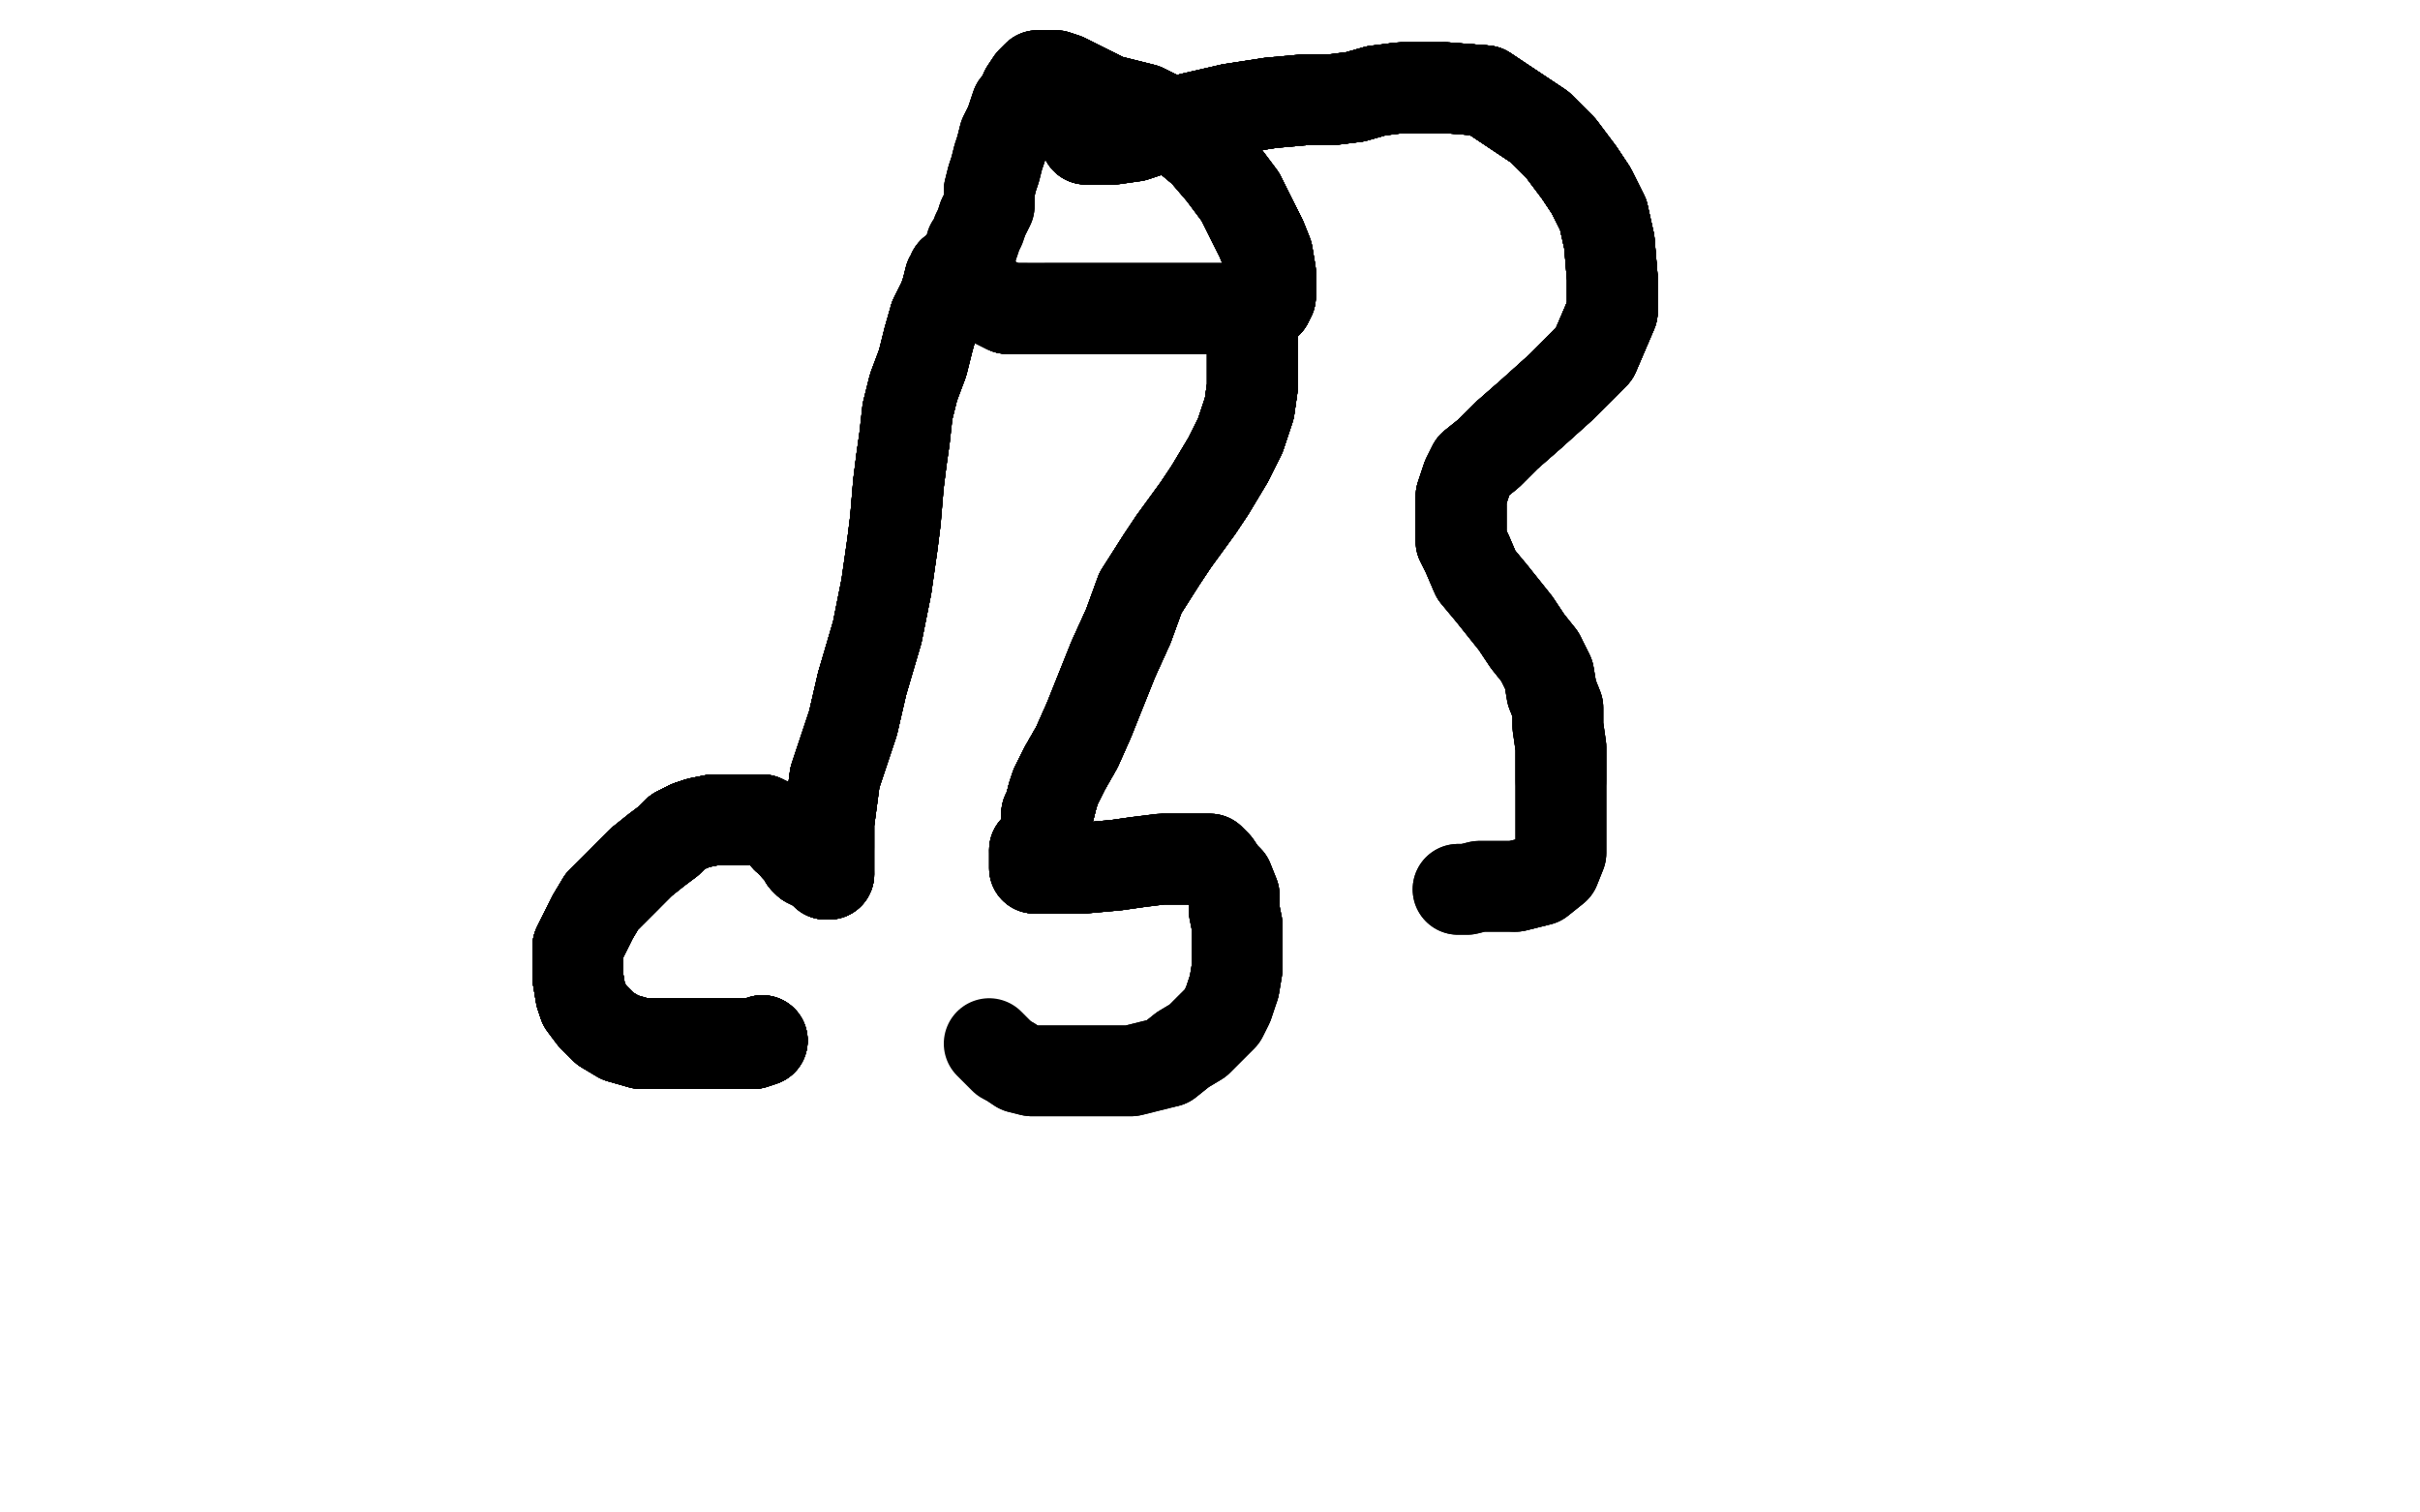 <?xml version="1.0" standalone="no"?>
<!DOCTYPE svg PUBLIC "-//W3C//DTD SVG 1.1//EN"
"http://www.w3.org/Graphics/SVG/1.1/DTD/svg11.dtd">

<svg width="800" height="500" version="1.1" xmlns="http://www.w3.org/2000/svg" xmlns:xlink="http://www.w3.org/1999/xlink" style="stroke-antialiasing: false"><desc>This SVG has been created on https://colorillo.com/</desc><rect x='0' y='0' width='800' height='500' style='fill: rgb(255,255,255); stroke-width:0' /><polyline points="252,344 249,345 248,345 245,345 240,345 233,345 226,345 218,345" style="fill: none; stroke: #black; stroke-width: 30; stroke-linejoin: round; stroke-linecap: round; stroke-antialiasing: false; stroke-antialias: 0; opacity: 1.0"/>
<polyline points="252,344 249,345 248,345 245,345 240,345 233,345 226,345 218,345 212,345 205,343 200,340 196,336 193,332 192,329 191,323" style="fill: none; stroke: #black; stroke-width: 30; stroke-linejoin: round; stroke-linecap: round; stroke-antialiasing: false; stroke-antialias: 0; opacity: 1.0"/>
<polyline points="252,344 249,345 248,345 245,345 240,345 233,345 226,345 218,345 212,345 205,343 200,340 196,336 193,332 192,329 191,323 191,318 191,313 193,309 196,303 199,298 203,294 207,290" style="fill: none; stroke: #black; stroke-width: 30; stroke-linejoin: round; stroke-linecap: round; stroke-antialiasing: false; stroke-antialias: 0; opacity: 1.0"/>
<polyline points="252,344 249,345 248,345 245,345 240,345 233,345 226,345 218,345 212,345 205,343 200,340 196,336 193,332 192,329 191,323 191,318 191,313 193,309 196,303 199,298 203,294 207,290 212,285 217,281 221,278 224,275 228,273 231,272 236,271" style="fill: none; stroke: #black; stroke-width: 30; stroke-linejoin: round; stroke-linecap: round; stroke-antialiasing: false; stroke-antialias: 0; opacity: 1.0"/>
<polyline points="252,344 249,345 248,345 245,345 240,345 233,345 226,345 218,345 212,345 205,343 200,340 196,336 193,332 192,329 191,323 191,318 191,313 193,309 196,303 199,298 203,294 207,290 212,285 217,281 221,278 224,275 228,273 231,272 236,271 240,271 244,271 248,271 250,271 252,271 256,273 257,274" style="fill: none; stroke: #black; stroke-width: 30; stroke-linejoin: round; stroke-linecap: round; stroke-antialiasing: false; stroke-antialias: 0; opacity: 1.0"/>
<polyline points="252,344 249,345 248,345 245,345 240,345 233,345 226,345 218,345 212,345 205,343 200,340 196,336 193,332 192,329 191,323 191,318 191,313 193,309 196,303 199,298 203,294 207,290 212,285 217,281 221,278 224,275 228,273 231,272 236,271 240,271 244,271 248,271 250,271 252,271 256,273 257,274 259,275 260,277 262,278 263,280 265,282 266,284 267,285" style="fill: none; stroke: #black; stroke-width: 30; stroke-linejoin: round; stroke-linecap: round; stroke-antialiasing: false; stroke-antialias: 0; opacity: 1.0"/>
<polyline points="252,344 249,345 248,345 245,345 240,345 233,345 226,345 218,345 212,345 205,343 200,340 196,336 193,332 192,329 191,323 191,318 191,313 193,309 196,303 199,298 203,294 207,290 212,285 217,281 221,278 224,275 228,273 231,272 236,271 240,271 244,271 248,271 250,271 252,271 256,273 257,274 259,275 260,277 262,278 263,280 265,282 266,284 267,285 269,286 271,287 272,288 273,289 274,289" style="fill: none; stroke: #black; stroke-width: 30; stroke-linejoin: round; stroke-linecap: round; stroke-antialiasing: false; stroke-antialias: 0; opacity: 1.0"/>
<polyline points="200,340 196,336 193,332 192,329 191,323 191,318 191,313 193,309 196,303 199,298 203,294 207,290 212,285 217,281 221,278 224,275 228,273 231,272 236,271 240,271 244,271 248,271 250,271 252,271 256,273 257,274 259,275 260,277 262,278 263,280 265,282 266,284 267,285 269,286 271,287 272,288 273,289 274,289 274,288 274,284 274,280 274,272 276,257 282,239 285,226" style="fill: none; stroke: #black; stroke-width: 30; stroke-linejoin: round; stroke-linecap: round; stroke-antialiasing: false; stroke-antialias: 0; opacity: 1.0"/>
<polyline points="191,323 191,318 191,313 193,309 196,303 199,298 203,294 207,290 212,285 217,281 221,278 224,275 228,273 231,272 236,271 240,271 244,271 248,271 250,271 252,271 256,273 257,274 259,275 260,277 262,278 263,280 265,282 266,284 267,285 269,286 271,287 272,288 273,289 274,289 274,288 274,284 274,280 274,272 276,257 282,239 285,226 290,209 293,194 295,180 296,172 297,160 298,152 299,145" style="fill: none; stroke: #black; stroke-width: 30; stroke-linejoin: round; stroke-linecap: round; stroke-antialiasing: false; stroke-antialias: 0; opacity: 1.0"/>
<polyline points="221,278 224,275 228,273 231,272 236,271 240,271 244,271 248,271 250,271 252,271 256,273 257,274 259,275 260,277 262,278 263,280 265,282 266,284 267,285 269,286 271,287 272,288 273,289 274,289 274,288 274,284 274,280 274,272 276,257 282,239 285,226 290,209 293,194 295,180 296,172 297,160 298,152 299,145 300,136 302,128 305,120 307,112 309,105 312,99 313,96 314,92 315,91 315,90 316,90" style="fill: none; stroke: #black; stroke-width: 30; stroke-linejoin: round; stroke-linecap: round; stroke-antialiasing: false; stroke-antialias: 0; opacity: 1.0"/>
<polyline points="259,275 260,277 262,278 263,280 265,282 266,284 267,285 269,286 271,287 272,288 273,289 274,289 274,288 274,284 274,280 274,272 276,257 282,239 285,226 290,209 293,194 295,180 296,172 297,160 298,152 299,145 300,136 302,128 305,120 307,112 309,105 312,99 313,96 314,92 315,91 315,90 316,90 317,90 319,92 321,95 325,98 329,100 333,102 339,102" style="fill: none; stroke: #black; stroke-width: 30; stroke-linejoin: round; stroke-linecap: round; stroke-antialiasing: false; stroke-antialias: 0; opacity: 1.0"/>
<polyline points="262,278 263,280 265,282 266,284 267,285 269,286 271,287 272,288 273,289 274,289 274,288 274,284 274,280 274,272 276,257 282,239 285,226 290,209 293,194 295,180 296,172 297,160 298,152 299,145 300,136 302,128 305,120 307,112 309,105 312,99 313,96 314,92 315,91 315,90 316,90 317,90 319,92 321,95 325,98 329,100 333,102 339,102 346,102 354,102 365,102 377,102 390,102 402,102 411,102" style="fill: none; stroke: #black; stroke-width: 30; stroke-linejoin: round; stroke-linecap: round; stroke-antialiasing: false; stroke-antialias: 0; opacity: 1.0"/>
<polyline points="274,280 274,272 276,257 282,239 285,226 290,209 293,194 295,180 296,172 297,160 298,152 299,145 300,136 302,128 305,120 307,112 309,105 312,99 313,96 314,92 315,91 315,90 316,90 317,90 319,92 321,95 325,98 329,100 333,102 339,102 346,102 354,102 365,102 377,102 390,102 402,102 411,102 414,102 418,101 419,100 420,98 420,95 420,93 420,90" style="fill: none; stroke: #black; stroke-width: 30; stroke-linejoin: round; stroke-linecap: round; stroke-antialiasing: false; stroke-antialias: 0; opacity: 1.0"/>
<polyline points="276,257 282,239 285,226 290,209 293,194 295,180 296,172 297,160 298,152 299,145 300,136 302,128 305,120 307,112 309,105 312,99 313,96 314,92 315,91 315,90 316,90 317,90 319,92 321,95 325,98 329,100 333,102 339,102 346,102 354,102 365,102 377,102 390,102 402,102 411,102 414,102 418,101 419,100 420,98 420,95 420,93 420,90 419,84 417,79 414,73 410,65 404,57 398,50 392,45" style="fill: none; stroke: #black; stroke-width: 30; stroke-linejoin: round; stroke-linecap: round; stroke-antialiasing: false; stroke-antialias: 0; opacity: 1.0"/>
<polyline points="305,120 307,112 309,105 312,99 313,96 314,92 315,91 315,90 316,90 317,90 319,92 321,95 325,98 329,100 333,102 339,102 346,102 354,102 365,102 377,102 390,102 402,102 411,102 414,102 418,101 419,100 420,98 420,95 420,93 420,90 419,84 417,79 414,73 410,65 404,57 398,50 392,45 389,41 382,38 378,36 374,35 370,34 366,33 362,31" style="fill: none; stroke: #black; stroke-width: 30; stroke-linejoin: round; stroke-linecap: round; stroke-antialiasing: false; stroke-antialias: 0; opacity: 1.0"/>
<polyline points="309,105 312,99 313,96 314,92 315,91 315,90 316,90 317,90 319,92 321,95 325,98 329,100 333,102 339,102 346,102 354,102 365,102 377,102 390,102 402,102 411,102 414,102 418,101 419,100 420,98 420,95 420,93 420,90 419,84 417,79 414,73 410,65 404,57 398,50 392,45 389,41 382,38 378,36 374,35 370,34 366,33 362,31 358,29 352,26 349,25 345,25 343,25 341,27 339,30" style="fill: none; stroke: #black; stroke-width: 30; stroke-linejoin: round; stroke-linecap: round; stroke-antialiasing: false; stroke-antialias: 0; opacity: 1.0"/>
<polyline points="333,102 339,102 346,102 354,102 365,102 377,102 390,102 402,102 411,102 414,102 418,101 419,100 420,98 420,95 420,93 420,90 419,84 417,79 414,73 410,65 404,57 398,50 392,45 389,41 382,38 378,36 374,35 370,34 366,33 362,31 358,29 352,26 349,25 345,25 343,25 341,27 339,30 338,33 336,35 335,38 334,41 333,43 332,45 331,49" style="fill: none; stroke: #black; stroke-width: 30; stroke-linejoin: round; stroke-linecap: round; stroke-antialiasing: false; stroke-antialias: 0; opacity: 1.0"/>
<polyline points="418,101 419,100 420,98 420,95 420,93 420,90 419,84 417,79 414,73 410,65 404,57 398,50 392,45 389,41 382,38 378,36 374,35 370,34 366,33 362,31 358,29 352,26 349,25 345,25 343,25 341,27 339,30 338,33 336,35 335,38 334,41 333,43 332,45 331,49 330,52 329,56 328,59 327,63 327,66 327,68 325,72 324,75 323,77 322,80 321,81 321,83" style="fill: none; stroke: #black; stroke-width: 30; stroke-linejoin: round; stroke-linecap: round; stroke-antialiasing: false; stroke-antialias: 0; opacity: 1.0"/>
<polyline points="346,102 354,102 365,102 377,102 390,102 402,102 411,102 414,102 418,101 419,100 420,98 420,95 420,93 420,90 419,84 417,79 414,73 410,65 404,57 398,50 392,45 389,41 382,38 378,36 374,35 370,34 366,33 362,31 358,29 352,26 349,25 345,25 343,25 341,27 339,30 338,33 336,35 335,38 334,41 333,43 332,45 331,49 330,52 329,56 328,59 327,63 327,66 327,68 325,72" style="fill: none; stroke: #black; stroke-width: 30; stroke-linejoin: round; stroke-linecap: round; stroke-antialiasing: false; stroke-antialias: 0; opacity: 1.0"/>
<polyline points="418,101 419,100 420,98 420,95 420,93 420,90 419,84 417,79 414,73 410,65 404,57 398,50 392,45 389,41 382,38 378,36 374,35 370,34 366,33 362,31 358,29 352,26 349,25 345,25 343,25 341,27 339,30 338,33 336,35 335,38 334,41 333,43 332,45 331,49 330,52 329,56 328,59 327,63 327,66 327,68 325,72 324,75 323,77 322,80 321,81 321,83 321,84" style="fill: none; stroke: #black; stroke-width: 30; stroke-linejoin: round; stroke-linecap: round; stroke-antialiasing: false; stroke-antialias: 0; opacity: 1.0"/>
<polyline points="414,113 414,114 414,116 414,120 414,128 413,135 410,144 406,152 400,162 396,168 388,179 384,185 377,196 373,207 368,218" style="fill: none; stroke: #black; stroke-width: 30; stroke-linejoin: round; stroke-linecap: round; stroke-antialiasing: false; stroke-antialias: 0; opacity: 1.0"/>
<polyline points="414,113 414,114 414,116 414,120 414,128 413,135 410,144 406,152 400,162 396,168 388,179 384,185 377,196 373,207 368,218 364,228 360,238 356,247 352,254 349,260 348,263 347,267" style="fill: none; stroke: #black; stroke-width: 30; stroke-linejoin: round; stroke-linecap: round; stroke-antialiasing: false; stroke-antialias: 0; opacity: 1.0"/>
<polyline points="414,113 414,114 414,116 414,120 414,128 413,135 410,144 406,152 400,162 396,168 388,179 384,185 377,196 373,207 368,218 364,228 360,238 356,247 352,254 349,260 348,263 347,267 346,269 346,270 346,272 346,273 346,274 346,275 346,276" style="fill: none; stroke: #black; stroke-width: 30; stroke-linejoin: round; stroke-linecap: round; stroke-antialiasing: false; stroke-antialias: 0; opacity: 1.0"/>
<polyline points="414,113 414,114 414,116 414,120 414,128 413,135 410,144 406,152 400,162 396,168 388,179 384,185 377,196 373,207 368,218 364,228 360,238 356,247 352,254 349,260 348,263 347,267 346,269 346,270 346,272 346,273 346,274 346,275 346,276 346,277 346,278 346,279 346,280 345,281" style="fill: none; stroke: #black; stroke-width: 30; stroke-linejoin: round; stroke-linecap: round; stroke-antialiasing: false; stroke-antialias: 0; opacity: 1.0"/>
<polyline points="414,113 414,114 414,116 414,120 414,128 413,135 410,144 406,152" style="fill: none; stroke: #black; stroke-width: 30; stroke-linejoin: round; stroke-linecap: round; stroke-antialiasing: false; stroke-antialias: 0; opacity: 1.0"/>
<polyline points="414,113 414,114 414,116 414,120 414,128 413,135 410,144 406,152 400,162 396,168 388,179 384,185 377,196 373,207 368,218 364,228 360,238 356,247 352,254 349,260 348,263 347,267 346,269 346,270 346,272 346,273 346,274 346,275 346,276 346,277 346,278 346,279 346,280 345,281 342,281" style="fill: none; stroke: #black; stroke-width: 30; stroke-linejoin: round; stroke-linecap: round; stroke-antialiasing: false; stroke-antialias: 0; opacity: 1.0"/>
<polyline points="388,179 384,185 377,196 373,207 368,218 364,228 360,238 356,247 352,254 349,260 348,263 347,267 346,269 346,270 346,272 346,273 346,274 346,275 346,276 346,277 346,278 346,279 346,280 345,281 342,281 342,282 342,283 342,284 342,285 342,286 342,287 343,287 344,287 346,287 351,287 358,287 369,286 376,285 384,284 388,284 393,284 397,284 400,284 402,286 404,289" style="fill: none; stroke: #black; stroke-width: 30; stroke-linejoin: round; stroke-linecap: round; stroke-antialiasing: false; stroke-antialias: 0; opacity: 1.0"/>
<polyline points="414,113 414,114 414,116 414,120 414,128 413,135 410,144 406,152 400,162 396,168 388,179 384,185 377,196 373,207 368,218 364,228 360,238 356,247 352,254 349,260 348,263 347,267 346,269 346,270 346,272 346,273 346,274 346,275 346,276 346,277 346,278 346,279 346,280 345,281 342,281 342,282 342,283 342,284 342,285 342,286 342,287" style="fill: none; stroke: #black; stroke-width: 30; stroke-linejoin: round; stroke-linecap: round; stroke-antialiasing: false; stroke-antialias: 0; opacity: 1.0"/>
<polyline points="414,113 414,114 414,116 414,120 414,128 413,135 410,144 406,152 400,162 396,168 388,179 384,185 377,196 373,207 368,218 364,228 360,238 356,247 352,254 349,260 348,263 347,267 346,269 346,270 346,272 346,273 346,274 346,275 346,276 346,277 346,278 346,279 346,280 345,281 342,281 342,282 342,283 342,284 342,285 342,286 342,287 343,287 344,287 346,287 351,287 358,287 369,286 376,285" style="fill: none; stroke: #black; stroke-width: 30; stroke-linejoin: round; stroke-linecap: round; stroke-antialiasing: false; stroke-antialias: 0; opacity: 1.0"/>
<polyline points="368,218 364,228 360,238 356,247 352,254 349,260 348,263 347,267 346,269 346,270 346,272 346,273 346,274 346,275 346,276 346,277 346,278 346,279 346,280 345,281 342,281 342,282 342,283 342,284 342,285 342,286 342,287 343,287 344,287 346,287 351,287 358,287 369,286 376,285 384,284 388,284 393,284 397,284 400,284 402,286 404,289 406,291 408,296 408,301 409,306 409,314 409,320 408,326" style="fill: none; stroke: #black; stroke-width: 30; stroke-linejoin: round; stroke-linecap: round; stroke-antialiasing: false; stroke-antialias: 0; opacity: 1.0"/>
<polyline points="346,280 345,281 342,281 342,282 342,283 342,284 342,285 342,286 342,287 343,287 344,287 346,287 351,287 358,287 369,286 376,285 384,284 388,284 393,284 397,284 400,284 402,286 404,289 406,291 408,296 408,301 409,306 409,314 409,320 408,326 406,332 404,336 400,340 398,342 396,344 391,347 386,351 374,354 364,354 354,354 348,354 341,354 337,353 334,351 332,350 329,347 328,346 327,345" style="fill: none; stroke: #black; stroke-width: 30; stroke-linejoin: round; stroke-linecap: round; stroke-antialiasing: false; stroke-antialias: 0; opacity: 1.0"/>
<polyline points="346,276 346,277 346,278 346,279 346,280 345,281 342,281 342,282 342,283 342,284 342,285 342,286 342,287 343,287 344,287 346,287 351,287 358,287 369,286 376,285 384,284 388,284 393,284 397,284 400,284 402,286 404,289 406,291 408,296 408,301 409,306 409,314 409,320 408,326 406,332 404,336 400,340 398,342 396,344 391,347 386,351 374,354 364,354 354,354 348,354 341,354 337,353 334,351" style="fill: none; stroke: #black; stroke-width: 30; stroke-linejoin: round; stroke-linecap: round; stroke-antialiasing: false; stroke-antialias: 0; opacity: 1.0"/>
<polyline points="359,46 360,46 361,46 362,46 363,46" style="fill: none; stroke: #black; stroke-width: 30; stroke-linejoin: round; stroke-linecap: round; stroke-antialiasing: false; stroke-antialias: 0; opacity: 1.0"/>
<polyline points="359,46 360,46 361,46 362,46 363,46 364,46 368,46 375,45 384,42 394,39 407,36 420,34" style="fill: none; stroke: #black; stroke-width: 30; stroke-linejoin: round; stroke-linecap: round; stroke-antialiasing: false; stroke-antialias: 0; opacity: 1.0"/>
<polyline points="359,46 360,46 361,46 362,46 363,46 364,46 368,46 375,45 384,42 394,39 407,36 420,34 431,33 440,33 448,32 455,30 463,29 470,29 478,29" style="fill: none; stroke: #black; stroke-width: 30; stroke-linejoin: round; stroke-linecap: round; stroke-antialiasing: false; stroke-antialias: 0; opacity: 1.0"/>
<polyline points="359,46 360,46 361,46 362,46 363,46 364,46 368,46 375,45 384,42 394,39 407,36 420,34 431,33 440,33 448,32 455,30 463,29 470,29 478,29 491,30 500,36 509,42 516,49 522,57 526,63 530,71" style="fill: none; stroke: #black; stroke-width: 30; stroke-linejoin: round; stroke-linecap: round; stroke-antialiasing: false; stroke-antialias: 0; opacity: 1.0"/>
<polyline points="359,46 360,46 361,46 362,46 363,46 364,46 368,46 375,45 384,42 394,39 407,36 420,34 431,33 440,33 448,32 455,30 463,29 470,29 478,29 491,30 500,36 509,42 516,49 522,57 526,63 530,71 532,80 533,92 533,103 527,117 516,128 506,137 498,144" style="fill: none; stroke: #black; stroke-width: 30; stroke-linejoin: round; stroke-linecap: round; stroke-antialiasing: false; stroke-antialias: 0; opacity: 1.0"/>
<polyline points="359,46 360,46 361,46 362,46 363,46 364,46 368,46 375,45 384,42 394,39 407,36 420,34 431,33 440,33 448,32 455,30 463,29 470,29 478,29 491,30 500,36 509,42 516,49 522,57 526,63 530,71 532,80 533,92 533,103 527,117 516,128 506,137 498,144 492,150 487,154 485,158 483,164 483,168 483,173 483,179" style="fill: none; stroke: #black; stroke-width: 30; stroke-linejoin: round; stroke-linecap: round; stroke-antialiasing: false; stroke-antialias: 0; opacity: 1.0"/>
<polyline points="359,46 360,46 361,46 362,46 363,46 364,46 368,46 375,45 384,42 394,39 407,36 420,34 431,33 440,33 448,32 455,30 463,29 470,29 478,29 491,30 500,36 509,42 516,49 522,57 526,63 530,71 532,80 533,92 533,103 527,117 516,128 506,137 498,144 492,150 487,154 485,158 483,164 483,168 483,173 483,179 485,183 488,190 493,196 497,201 501,206 505,212 509,217" style="fill: none; stroke: #black; stroke-width: 30; stroke-linejoin: round; stroke-linecap: round; stroke-antialiasing: false; stroke-antialias: 0; opacity: 1.0"/>
<polyline points="384,42 394,39 407,36 420,34 431,33 440,33 448,32 455,30 463,29 470,29 478,29 491,30 500,36 509,42 516,49 522,57 526,63 530,71 532,80 533,92 533,103 527,117 516,128 506,137 498,144 492,150 487,154 485,158 483,164 483,168 483,173 483,179 485,183 488,190 493,196 497,201 501,206 505,212 509,217 512,223 513,229 515,234 515,240 516,247 516,252 516,258" style="fill: none; stroke: #black; stroke-width: 30; stroke-linejoin: round; stroke-linecap: round; stroke-antialiasing: false; stroke-antialias: 0; opacity: 1.0"/>
<polyline points="448,32 455,30 463,29 470,29 478,29 491,30 500,36 509,42 516,49 522,57 526,63 530,71 532,80 533,92 533,103 527,117 516,128 506,137 498,144 492,150 487,154 485,158 483,164 483,168 483,173 483,179 485,183 488,190 493,196 497,201 501,206 505,212 509,217 512,223 513,229 515,234 515,240 516,247 516,252 516,258 516,263 516,269 516,275 516,282 514,287 509,291 501,293" style="fill: none; stroke: #black; stroke-width: 30; stroke-linejoin: round; stroke-linecap: round; stroke-antialiasing: false; stroke-antialias: 0; opacity: 1.0"/>
<polyline points="478,29 491,30 500,36 509,42 516,49 522,57 526,63 530,71 532,80 533,92 533,103 527,117 516,128 506,137 498,144 492,150 487,154 485,158 483,164 483,168 483,173 483,179 485,183 488,190 493,196 497,201 501,206 505,212 509,217 512,223 513,229 515,234 515,240 516,247 516,252 516,258 516,263 516,269 516,275 516,282 514,287 509,291 501,293 493,293 489,293 485,294 483,294 482,294" style="fill: none; stroke: #black; stroke-width: 30; stroke-linejoin: round; stroke-linecap: round; stroke-antialiasing: false; stroke-antialias: 0; opacity: 1.0"/>
<polyline points="478,29 491,30 500,36 509,42 516,49 522,57 526,63 530,71 532,80 533,92 533,103 527,117 516,128 506,137 498,144 492,150 487,154 485,158 483,164 483,168 483,173 483,179 485,183 488,190 493,196 497,201 501,206 505,212 509,217 512,223 513,229 515,234 515,240 516,247 516,252 516,258 516,263 516,269 516,275 516,282 514,287 509,291 501,293 493,293 489,293 485,294 483,294 482,294" style="fill: none; stroke: #black; stroke-width: 30; stroke-linejoin: round; stroke-linecap: round; stroke-antialiasing: false; stroke-antialias: 0; opacity: 1.0"/>
<polyline points="221,278 224,275 228,273 231,272 236,271 240,271 244,271 248,271 250,271 252,271 256,273 257,274 259,275 260,277 262,278 263,280 265,282 266,284 267,285 269,286 271,287 272,288 273,289 274,289 274,288 274,284 274,280 274,272 276,257 282,239 285,226 290,209 293,194 295,180 296,172 297,160 298,152 299,145 300,136 302,128 305,120 307,112 309,105 312,99 313,96" style="fill: none; stroke: #black; stroke-width: 30; stroke-linejoin: round; stroke-linecap: round; stroke-antialiasing: false; stroke-antialias: 0; opacity: 1.0"/>
<polyline points="346,272 346,273 346,274 346,275 346,276 346,277 346,278 346,279 346,280 345,281 342,281 342,282 342,283 342,284 342,285 342,286 342,287 343,287 344,287 346,287 351,287 358,287 369,286 376,285 384,284 388,284 393,284 397,284 400,284 402,286 404,289 406,291 408,296 408,301 409,306 409,314 409,320 408,326 406,332 404,336 400,340 398,342 396,344 391,347 386,351" style="fill: none; stroke: #black; stroke-width: 30; stroke-linejoin: round; stroke-linecap: round; stroke-antialiasing: false; stroke-antialias: 0; opacity: 1.0"/>
</svg>
